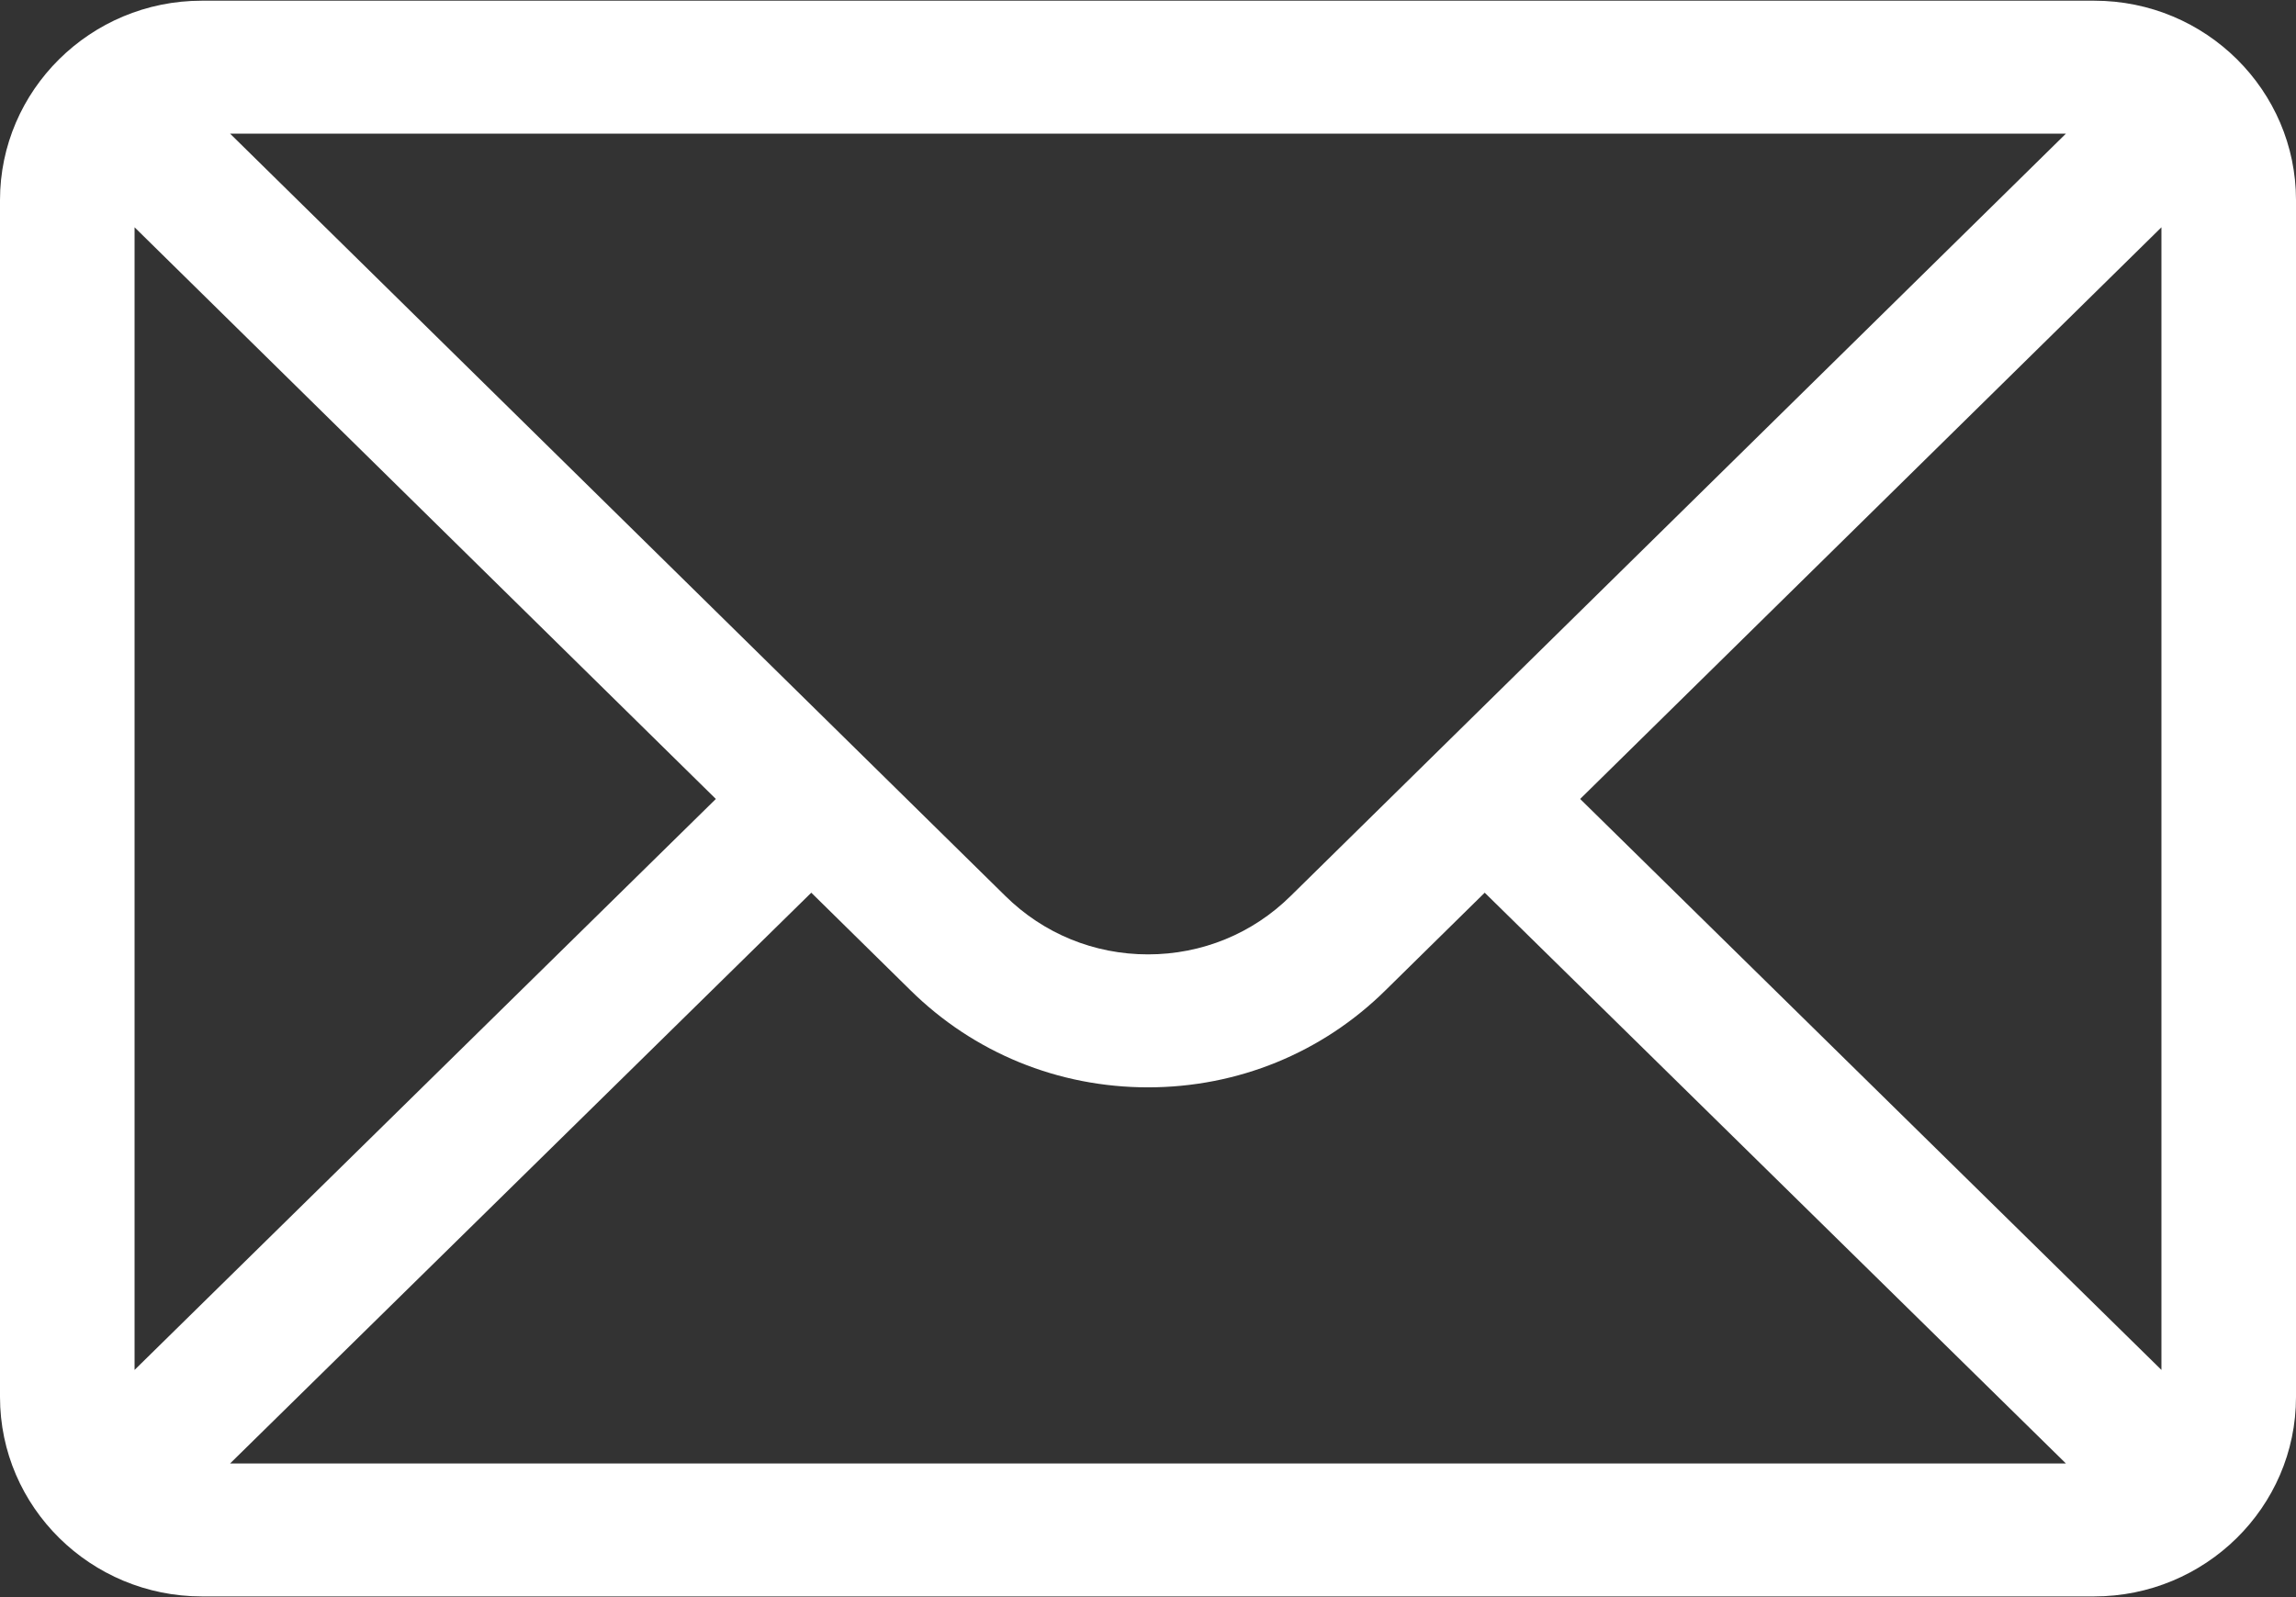 <svg width="23" height="16" viewBox="0 0 23 16" fill="none" xmlns="http://www.w3.org/2000/svg">
<rect x="0" y="0" width="23" height="16" fill="#333333" stroke="none"/>
<g clip-path="url(#clip0_12_23668)">
<path d="M20.979 0.007H2.021C0.905 0.007 0 0.906 0 2.005V13.995C0 15.1 0.911 15.993 2.021 15.993H20.979C22.086 15.993 23 15.104 23 13.995V2.005C23 0.908 22.099 0.007 20.979 0.007ZM20.695 1.339C20.282 1.745 13.175 8.734 12.929 8.976C12.548 9.353 12.04 9.561 11.5 9.561C10.96 9.561 10.452 9.353 10.069 8.974C9.904 8.812 2.875 1.9 2.305 1.339H20.695ZM1.348 13.724V2.277L7.171 8.004L1.348 13.724ZM2.305 14.661L8.127 8.943L9.118 9.918C9.754 10.547 10.6 10.893 11.5 10.893C12.4 10.893 13.246 10.547 13.881 9.919L14.873 8.943L20.695 14.661H2.305ZM21.652 13.724L15.829 8.004L21.652 2.277V13.724Z" fill="white"/>
</g>
<defs>
<clipPath id="clip0_12_23668">
<rect width="23" height="16" fill="white"/>
</clipPath>
</defs>
</svg>
